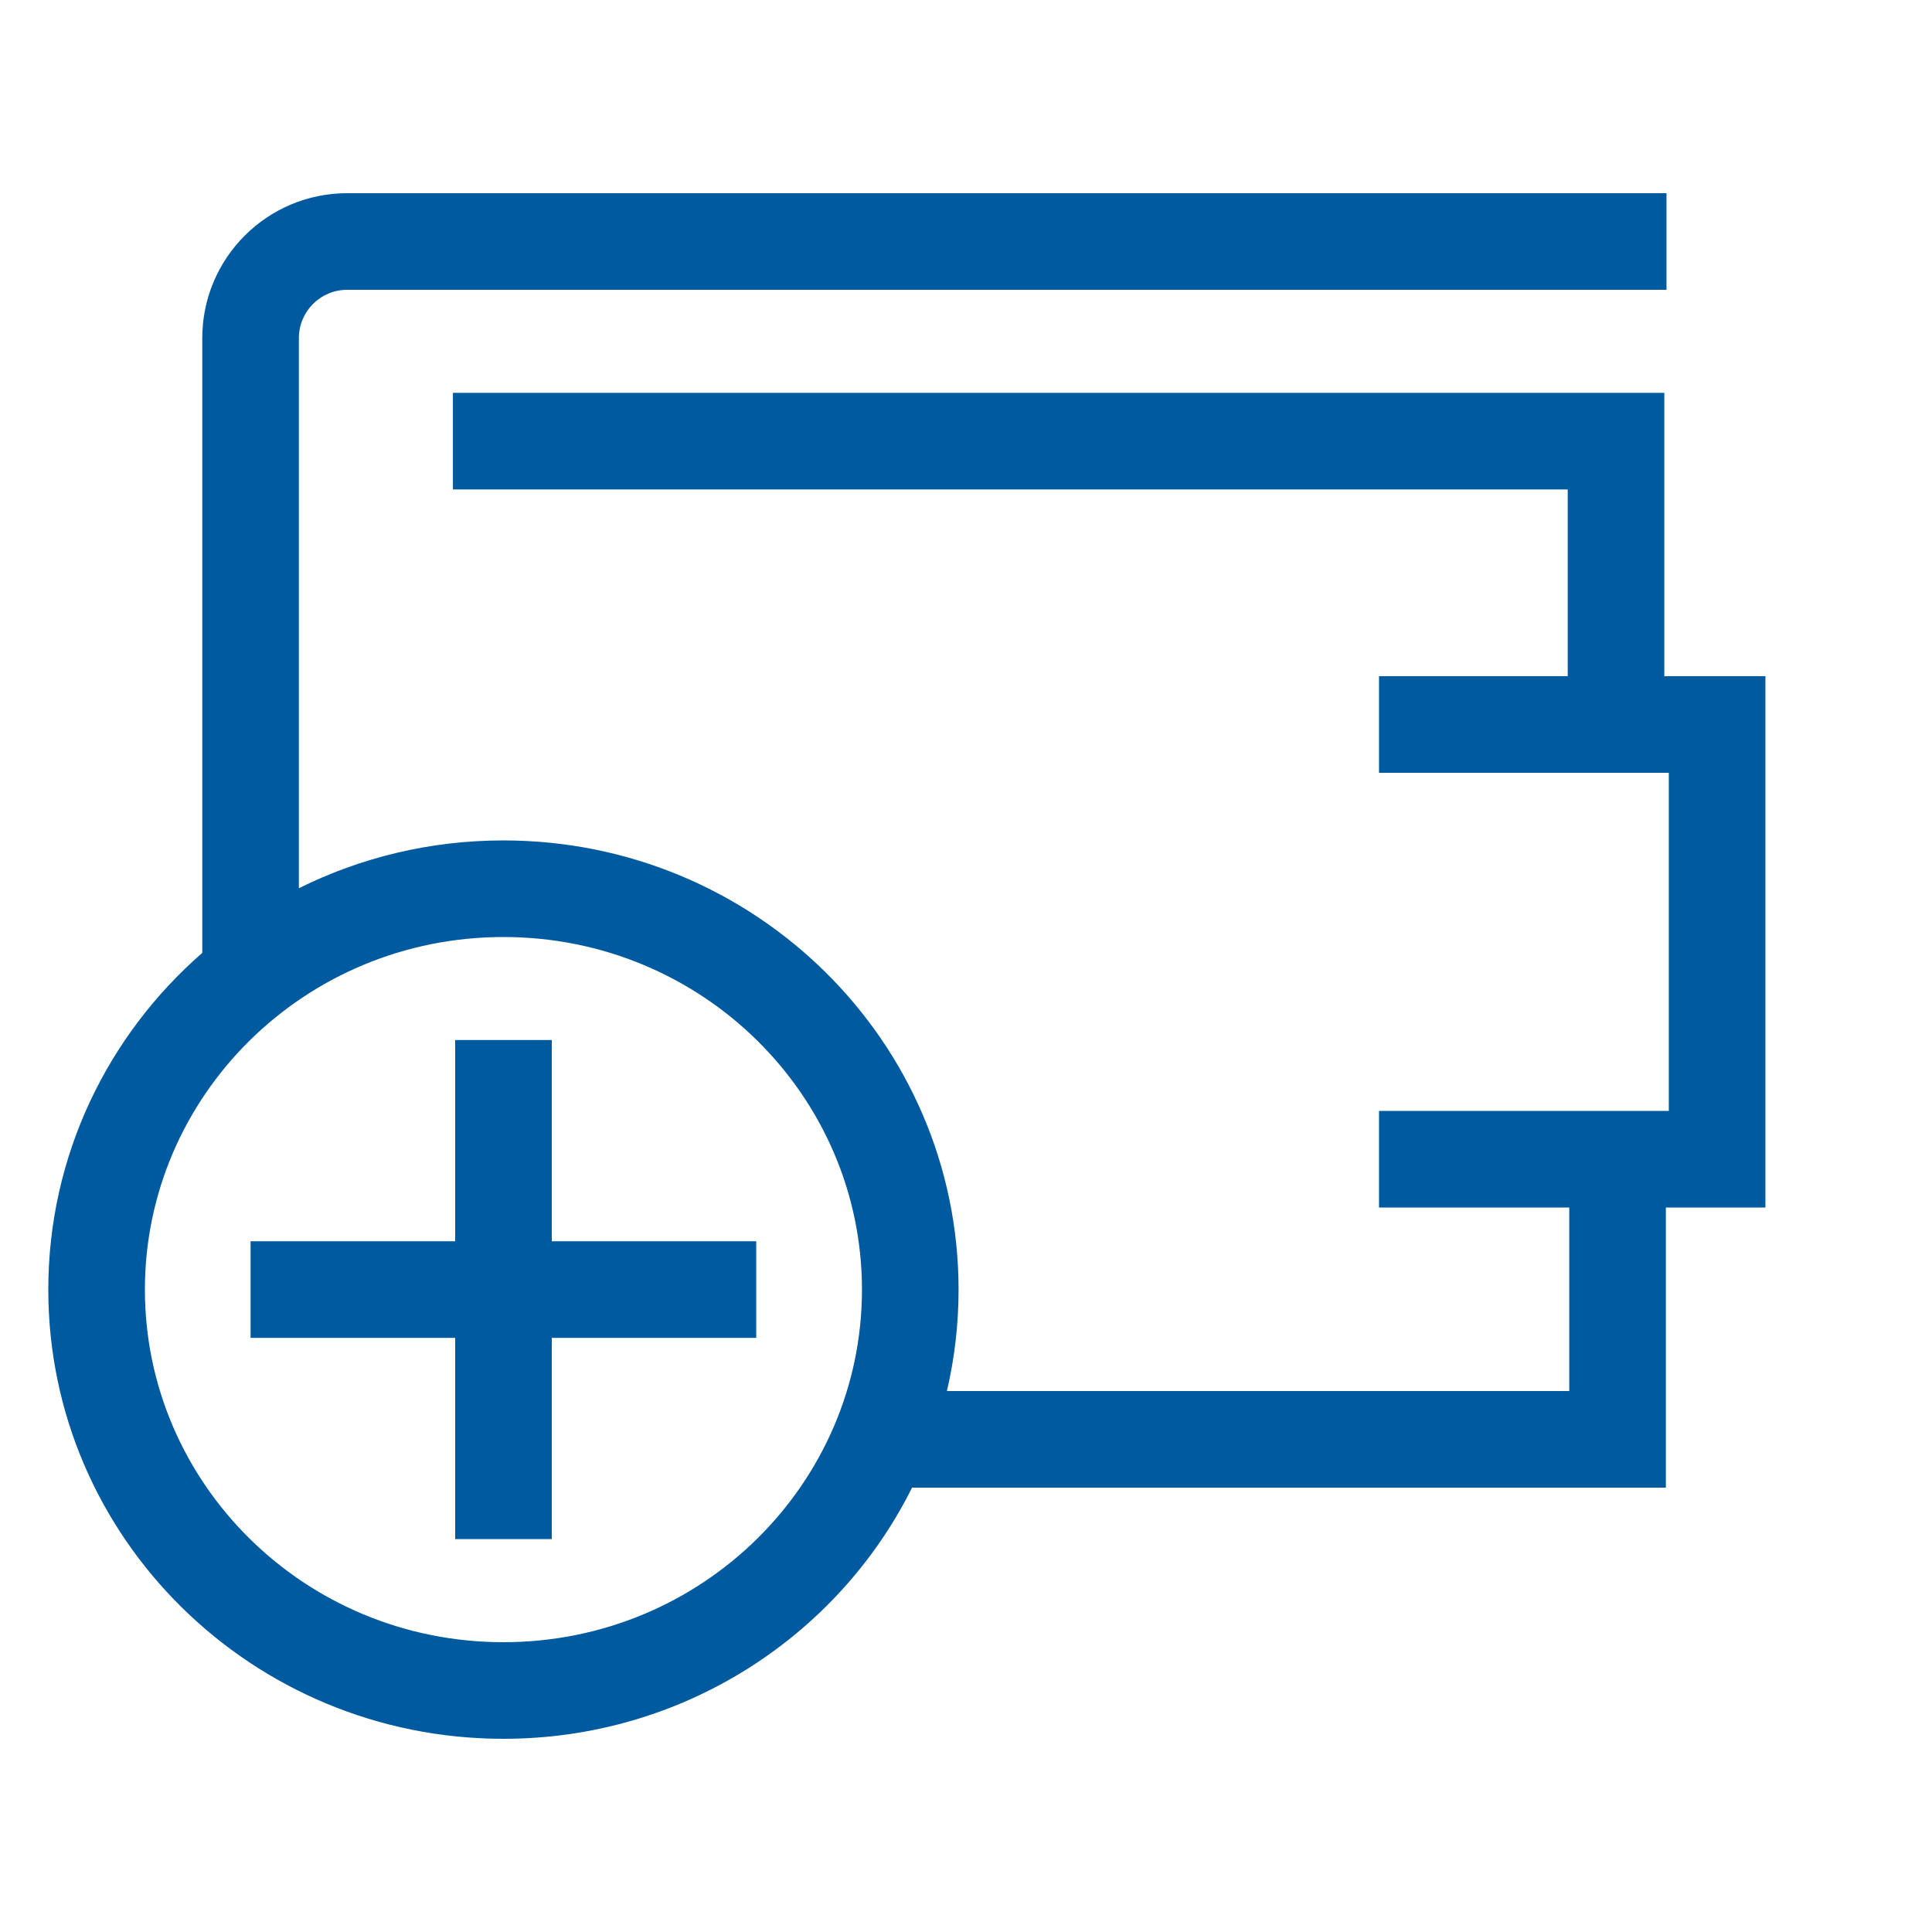 <svg width="40" height="40" viewBox="0 0 40 40" fill="none" xmlns="http://www.w3.org/2000/svg">
<path fill-rule="evenodd" clip-rule="evenodd" d="M7.188 4C5.531 4 4.188 5.343 4.188 7V19.728C2.233 21.432 1 23.924 1 26.7C1 31.837 5.219 36 10.423 36C14.136 36 17.348 33.88 18.883 30.8H33.49H34.49V29.8V25H35.551H36.551V24V15V14H35.551H34.458V9.133V8.133H33.458H9.377V10.133H32.458V14H28.551V16H34.551V23H28.551V25H32.49V28.8H19.605C19.762 28.125 19.846 27.422 19.846 26.7C19.846 21.564 15.627 17.4 10.423 17.4C8.9 17.4 7.461 17.757 6.188 18.39V7C6.188 6.448 6.635 6 7.188 6H34.503V4H7.188ZM17.846 26.7C17.846 30.707 14.547 34 10.423 34C6.299 34 3 30.707 3 26.7C3 22.693 6.299 19.4 10.423 19.4C14.547 19.4 17.846 22.693 17.846 26.7ZM9.424 25.699V21.533H11.424V25.699H15.657V27.699H11.424V31.866H9.424V27.699H5.188V25.699H9.424Z" fill="#005AA0"/>
</svg>
